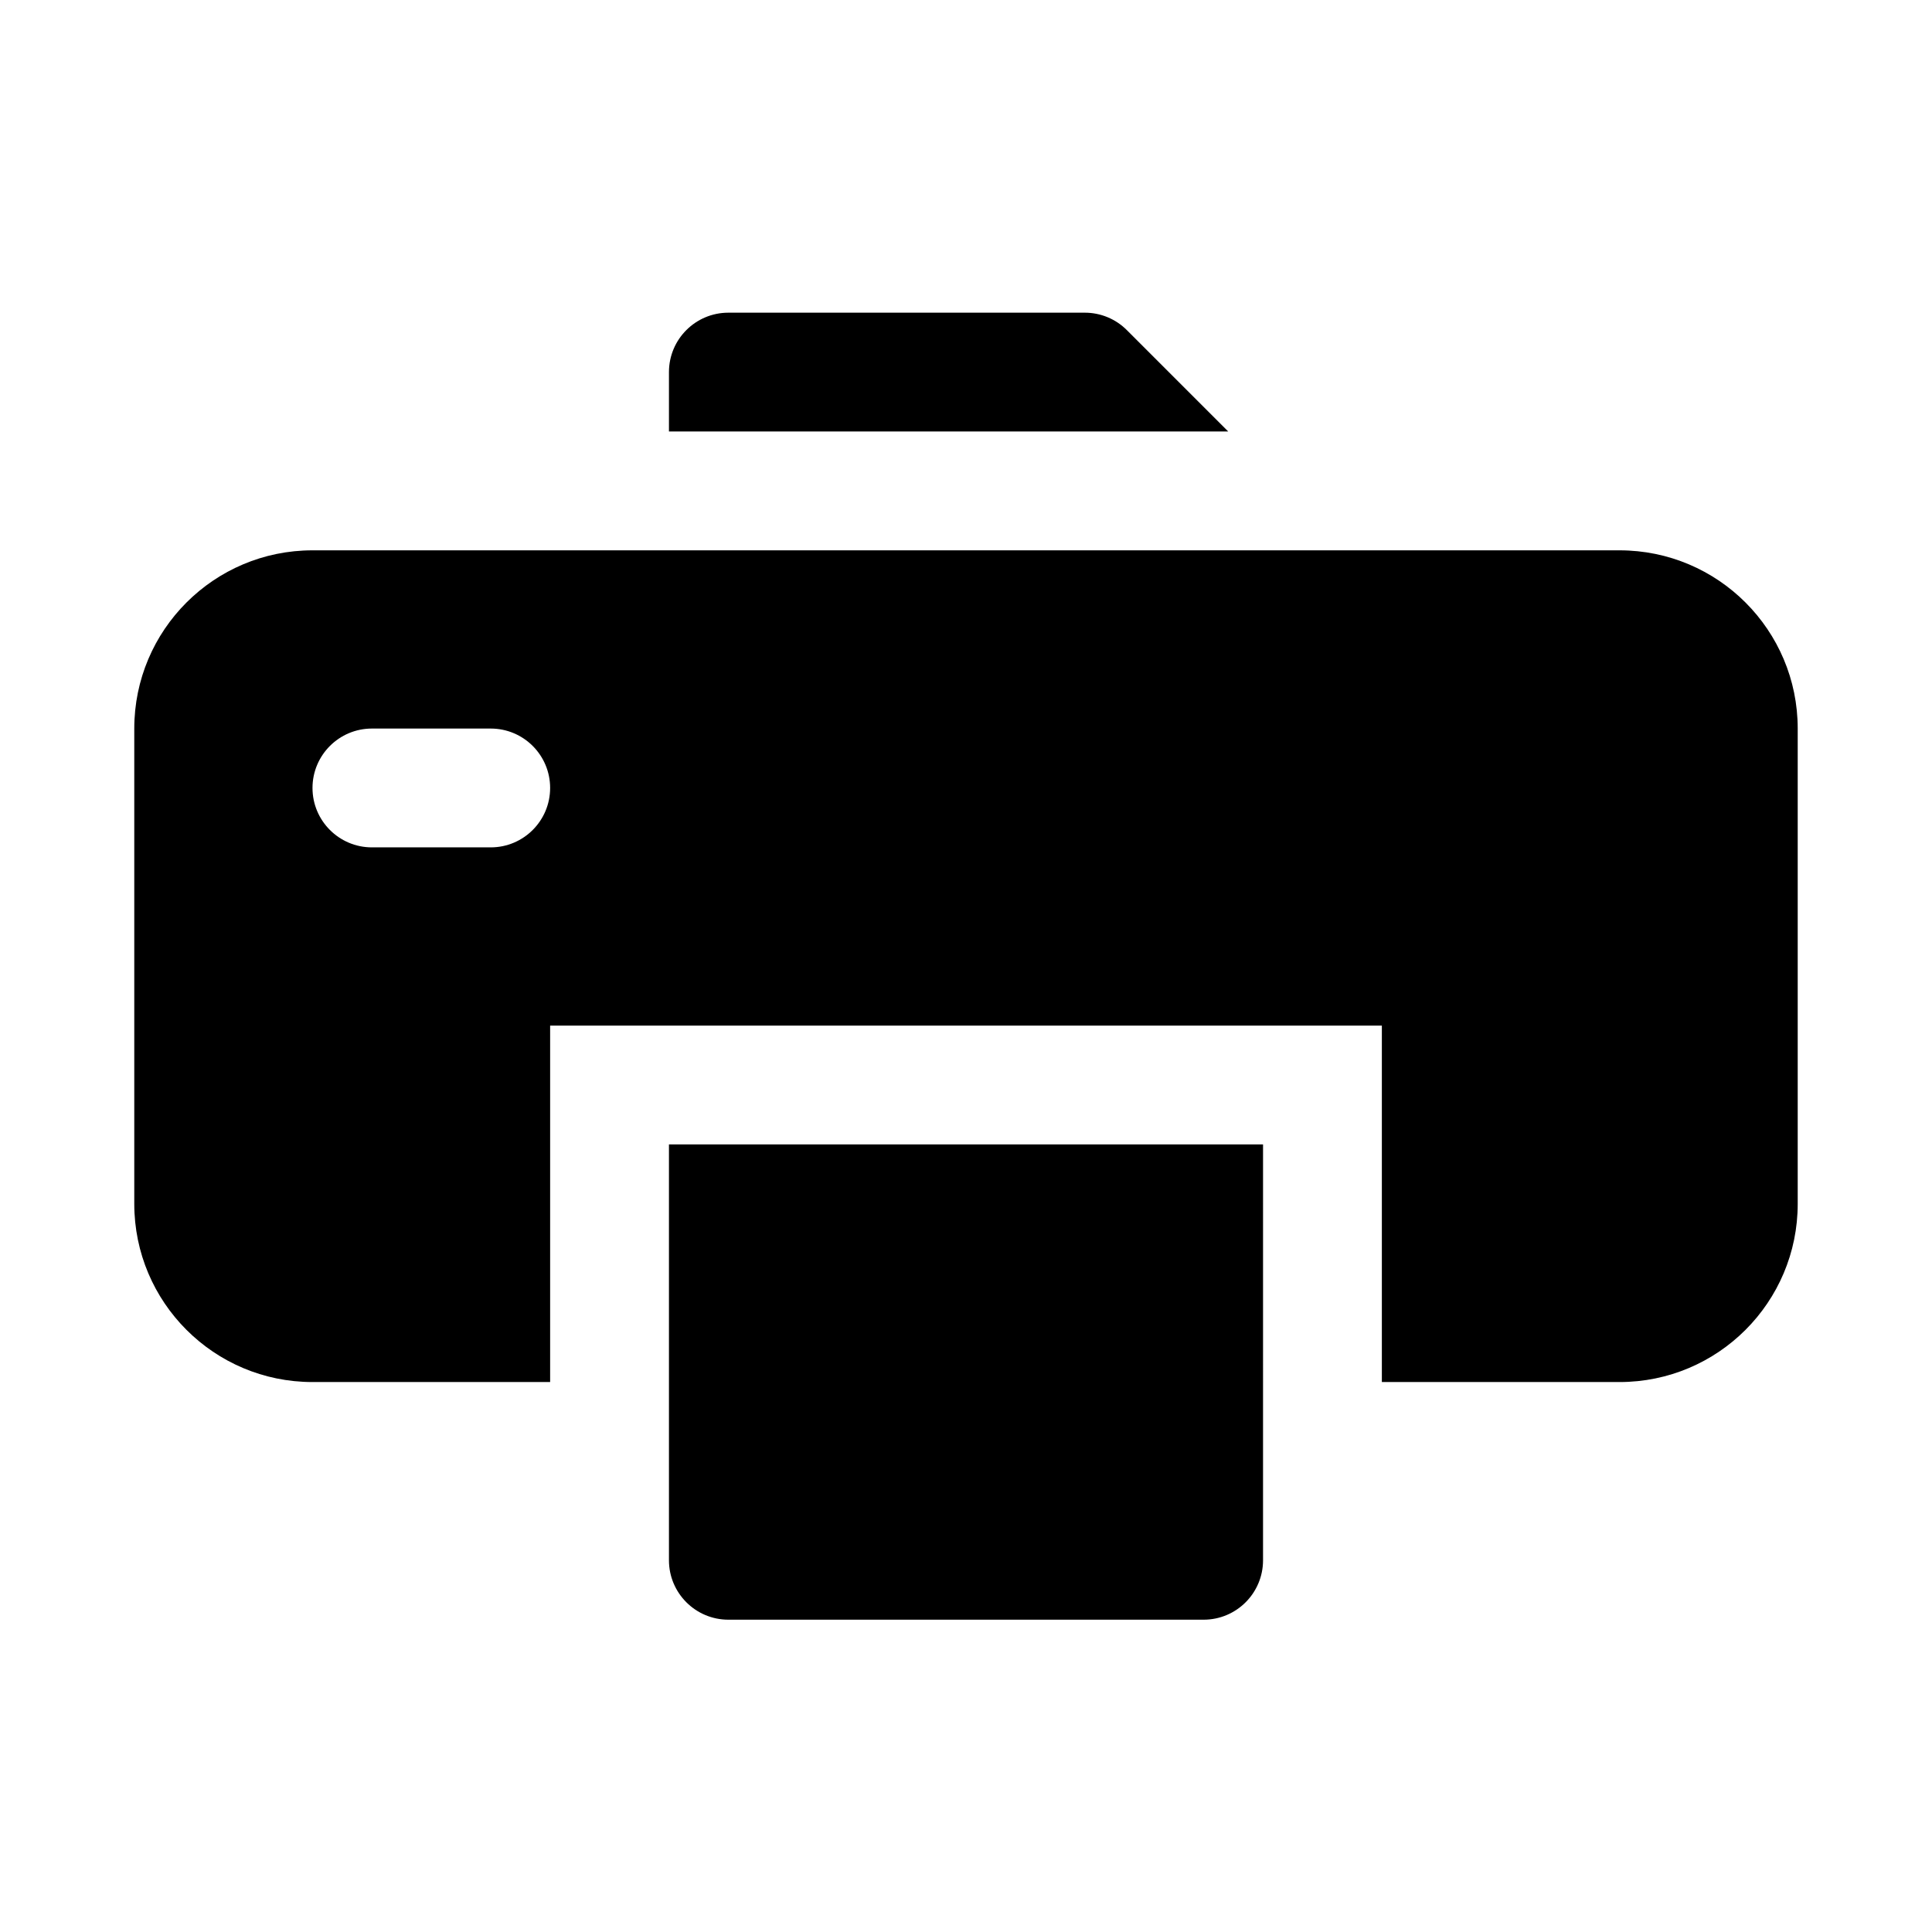 <?xml version="1.0" encoding="UTF-8"?>
<!-- Uploaded to: ICON Repo, www.iconrepo.com, Generator: ICON Repo Mixer Tools -->
<svg fill="#000000" width="800px" height="800px" version="1.1" viewBox="144 144 512 512" xmlns="http://www.w3.org/2000/svg">
 <path d="m478.72 447.28h-157.44v110.21c0 8.691 7.055 15.746 15.746 15.746h125.95c8.688 0 15.742-7.055 15.742-15.746zm-188.93-31.488v94.465h-62.977c-26.086 0-47.23-21.145-47.23-47.23v-125.95c0-26.09 21.145-47.234 47.23-47.234h346.37c26.086 0 47.23 21.145 47.23 47.234v125.95c0 26.086-21.145 47.23-47.23 47.23h-62.977v-94.465zm-47.23-47.23h31.488c8.691 0 15.742-7.055 15.742-15.746s-7.051-15.742-15.742-15.742h-31.488c-8.691 0-15.746 7.051-15.746 15.742s7.055 15.746 15.746 15.746zm226.93-110.21h-148.21v-15.742c0-8.707 7.055-15.746 15.746-15.746h94.465c4.172 0 8.184 1.656 11.129 4.613z" fill-rule="evenodd"/>
</svg>